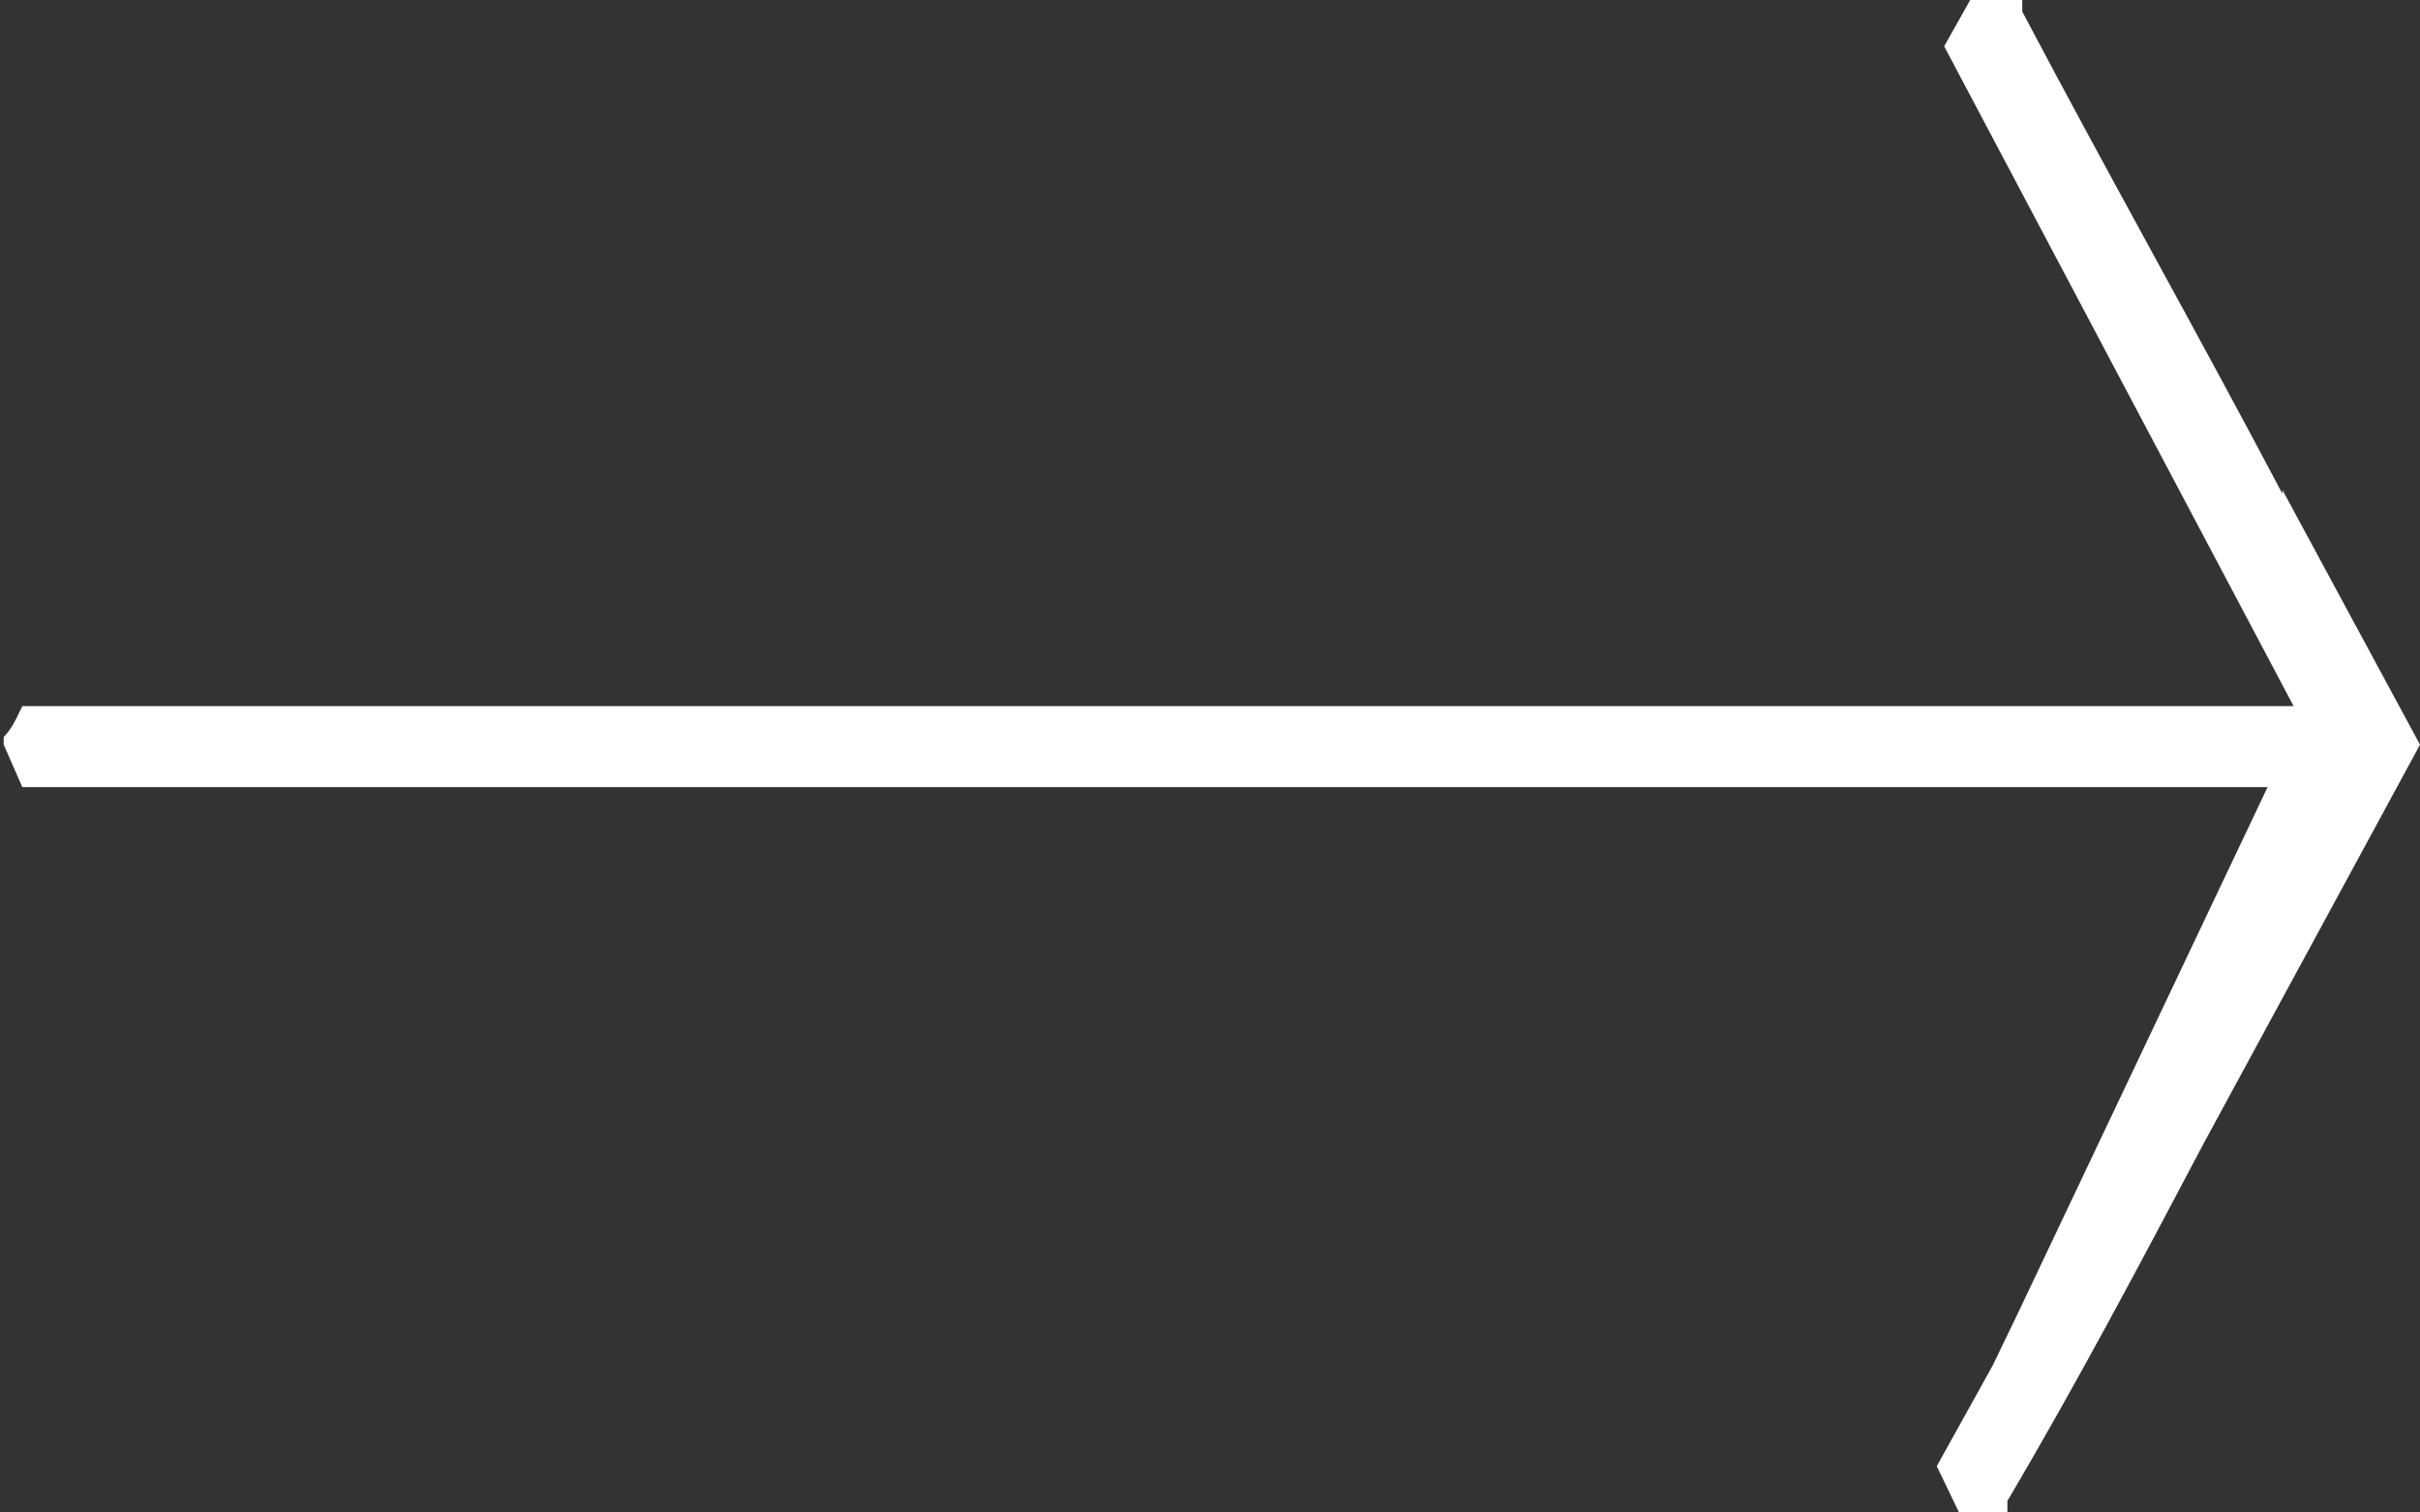 <svg width="64" height="40" viewBox="0 0 64 40" fill="none" xmlns="http://www.w3.org/2000/svg">
<rect x="0" y="0" width="64" height="40" fill="#333333" stroke="none"/>
<path d="M60.363 13.061C58.102 8.776 55.742 4.592 53.481 0.306V0H52.105L51.416 1.224L60.657 18.674H3.736C2.753 18.674 1.868 18.674 0.885 18.674H0.59L0.492 18.878C0.393 19.082 0.295 19.286 0.098 19.49V19.694L0.59 20.816H59.969L53.383 34.694C53.088 35.306 52.891 35.714 52.694 36.122L51.22 38.776L51.81 40H53.088V39.694C54.956 36.531 56.627 33.367 58.298 30.204L64 19.694L60.363 12.959V13.061Z" fill="white"/>
</svg>

